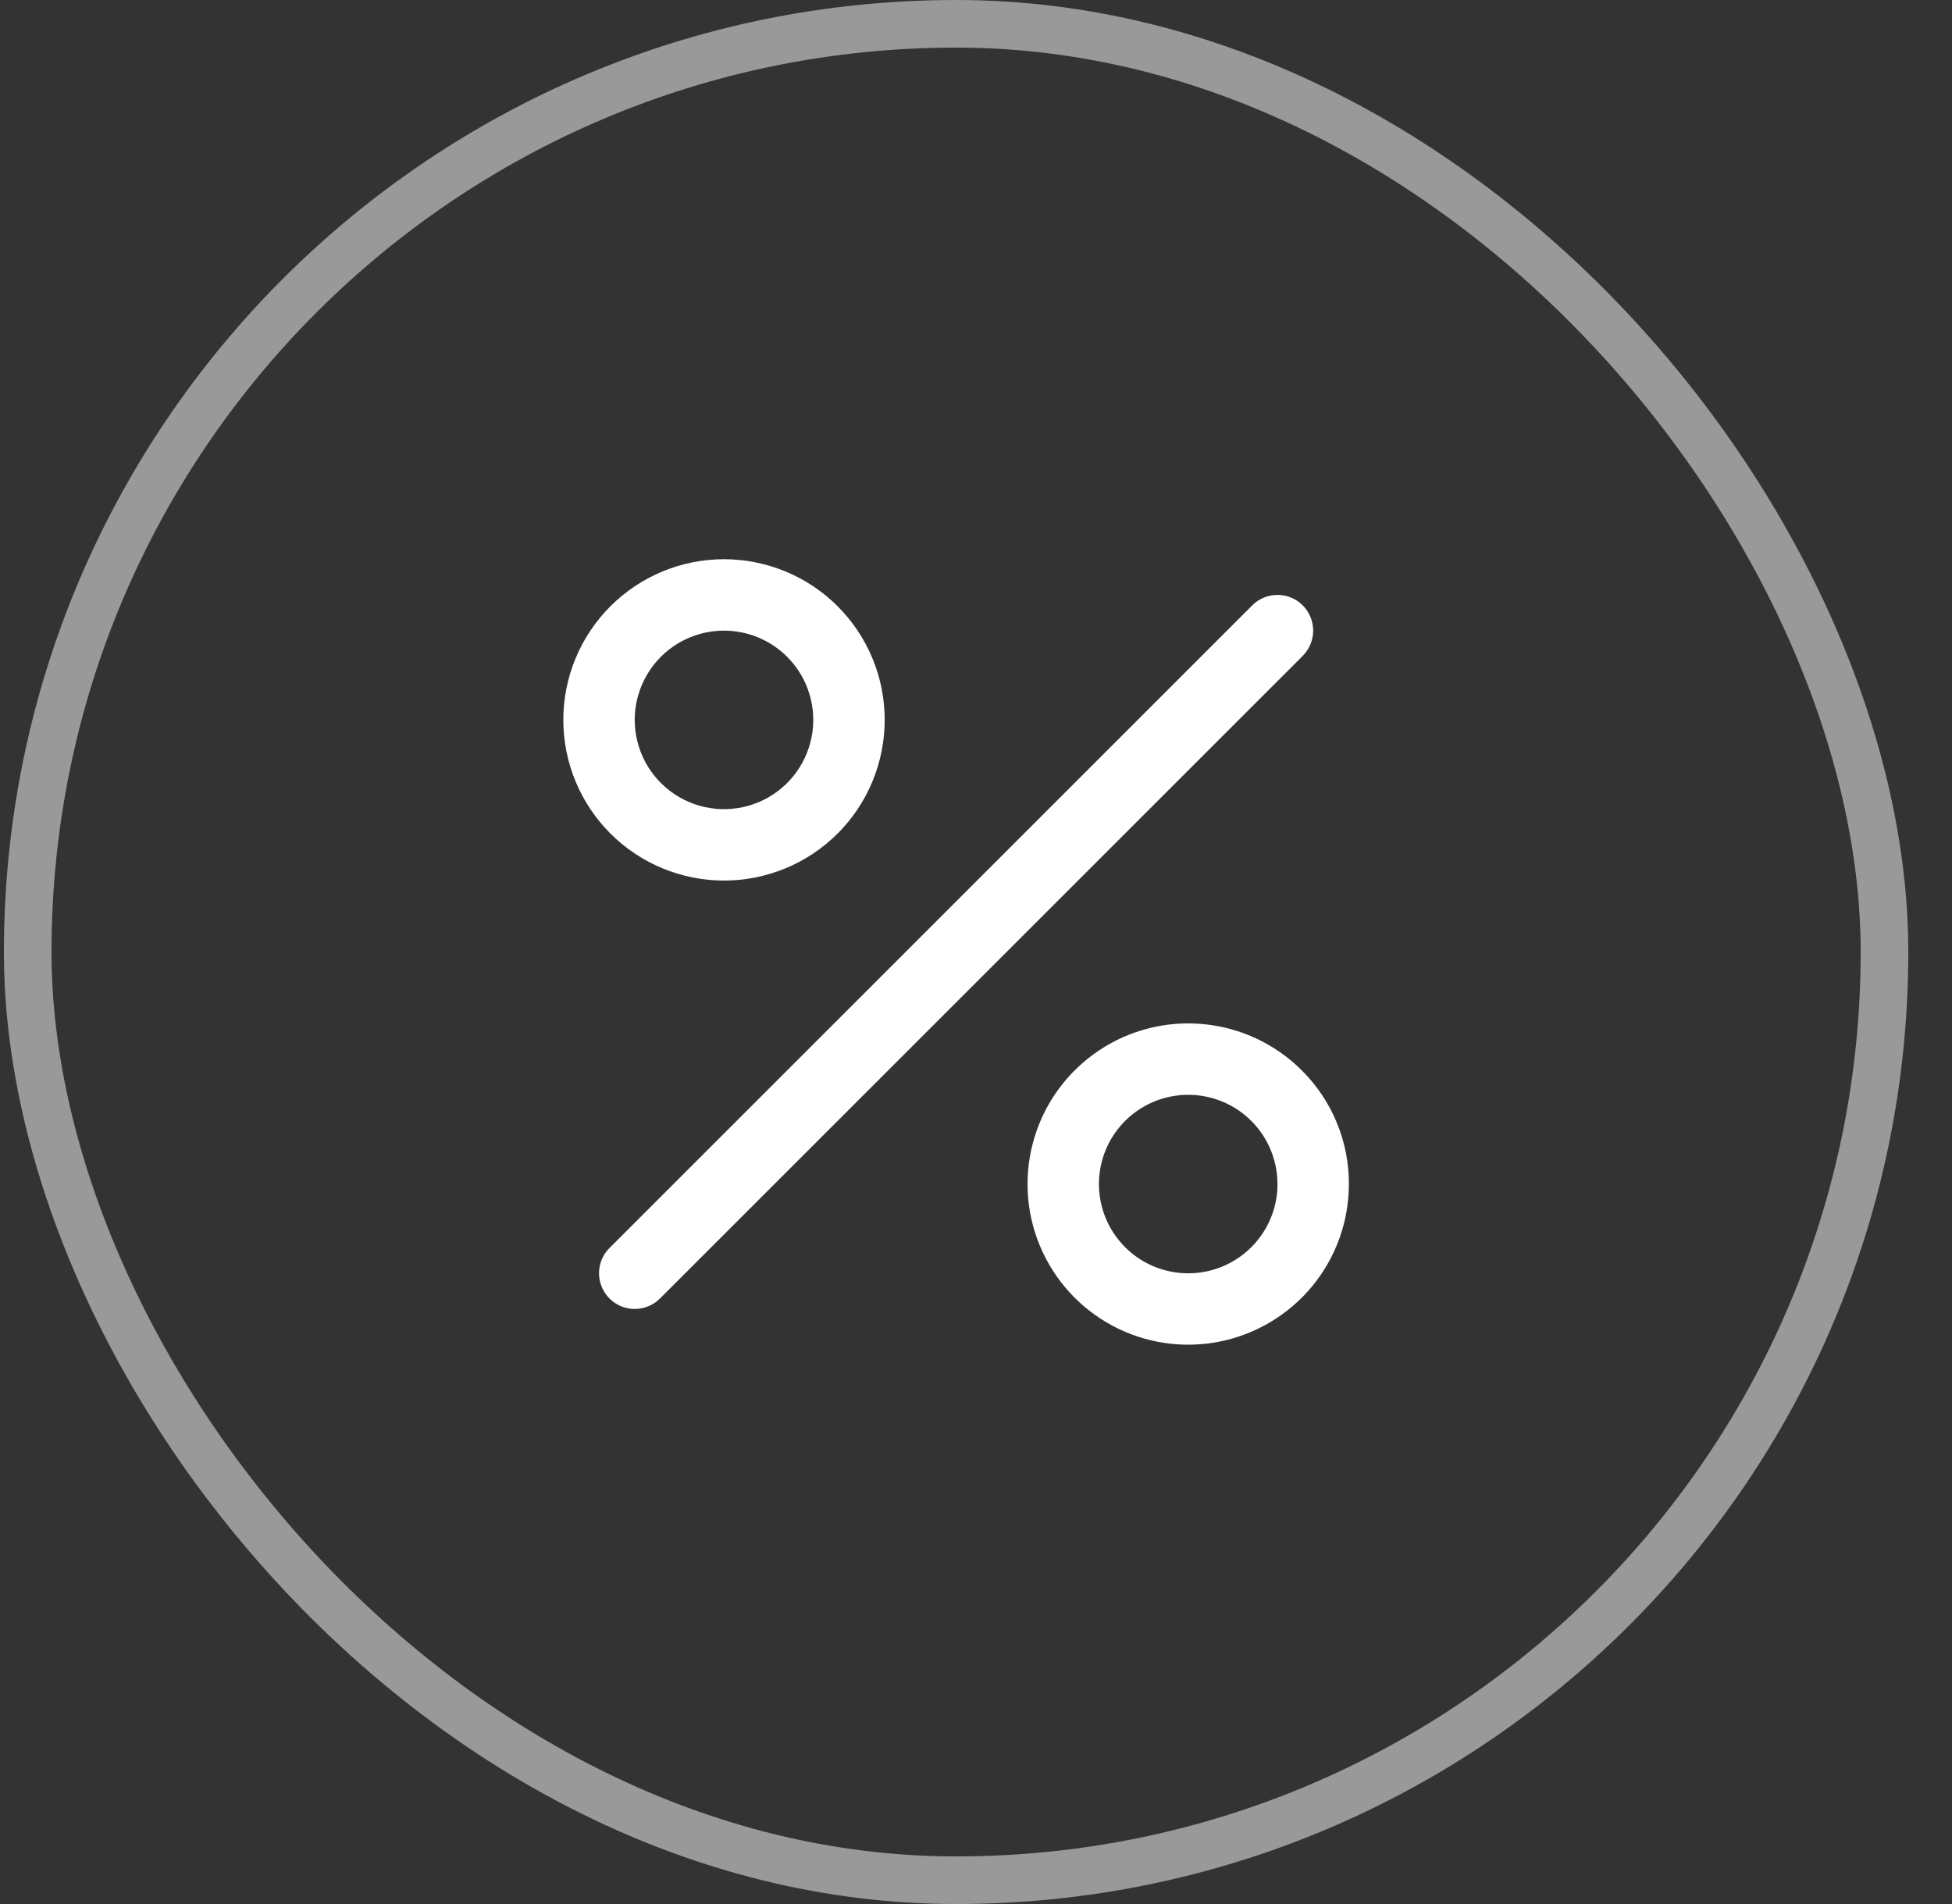 <?xml version="1.0" encoding="UTF-8"?>
<svg xmlns="http://www.w3.org/2000/svg" width="41" height="40" viewBox="0 0 41 40" fill="none">
  <rect x="0" y="0" width="41" height="40" fill="#333333" stroke="none"/>
  <rect x="0.582" y="0.5" width="39" height="39" rx="19.5" stroke="white" stroke-opacity="0.5"></rect>
  <path d="M27.363 13.779L13.863 27.279C13.722 27.42 13.531 27.499 13.332 27.499C13.133 27.499 12.942 27.42 12.802 27.279C12.661 27.138 12.582 26.947 12.582 26.748C12.582 26.549 12.661 26.358 12.802 26.218L26.302 12.718C26.442 12.577 26.633 12.498 26.832 12.498C27.031 12.498 27.222 12.577 27.362 12.717C27.503 12.858 27.582 13.049 27.582 13.248C27.582 13.446 27.503 13.637 27.363 13.778V13.779ZM12.82 17.51C12.188 16.877 11.832 16.019 11.832 15.123C11.832 14.228 12.188 13.37 12.821 12.737C13.454 12.104 14.312 11.748 15.208 11.748C16.103 11.749 16.961 12.104 17.594 12.737C18.227 13.37 18.583 14.229 18.582 15.124C18.582 16.019 18.227 16.878 17.594 17.511C16.961 18.143 16.102 18.499 15.207 18.499C14.312 18.499 13.453 18.143 12.82 17.51ZM13.332 15.125C13.332 15.434 13.409 15.737 13.554 16.009C13.7 16.28 13.91 16.512 14.166 16.683C14.423 16.855 14.718 16.96 15.024 16.99C15.331 17.02 15.641 16.974 15.926 16.856C16.21 16.738 16.462 16.551 16.657 16.313C16.853 16.074 16.986 15.791 17.046 15.489C17.106 15.187 17.091 14.874 17.001 14.579C16.912 14.284 16.751 14.016 16.533 13.798C16.27 13.535 15.936 13.357 15.572 13.285C15.209 13.212 14.832 13.25 14.489 13.392C14.146 13.534 13.854 13.774 13.648 14.083C13.442 14.392 13.332 14.754 13.332 15.125ZM28.332 24.875C28.332 25.656 28.061 26.413 27.566 27.016C27.07 27.619 26.381 28.032 25.615 28.185C24.849 28.337 24.054 28.219 23.366 27.851C22.677 27.482 22.138 26.887 21.839 26.165C21.54 25.444 21.501 24.641 21.728 23.894C21.955 23.147 22.433 22.502 23.083 22.068C23.732 21.634 24.512 21.439 25.289 21.516C26.066 21.592 26.792 21.936 27.344 22.488C27.659 22.801 27.908 23.173 28.077 23.583C28.247 23.992 28.334 24.432 28.332 24.875ZM26.832 24.875C26.832 24.441 26.682 24.021 26.407 23.686C26.132 23.35 25.749 23.121 25.323 23.036C24.898 22.951 24.456 23.017 24.074 23.221C23.691 23.425 23.391 23.756 23.225 24.157C23.059 24.558 23.037 25.004 23.163 25.419C23.289 25.834 23.555 26.192 23.915 26.434C24.276 26.675 24.709 26.783 25.141 26.741C25.573 26.698 25.976 26.508 26.283 26.201C26.457 26.027 26.596 25.82 26.69 25.593C26.785 25.366 26.833 25.122 26.832 24.875Z" fill="white"></path>
</svg>
